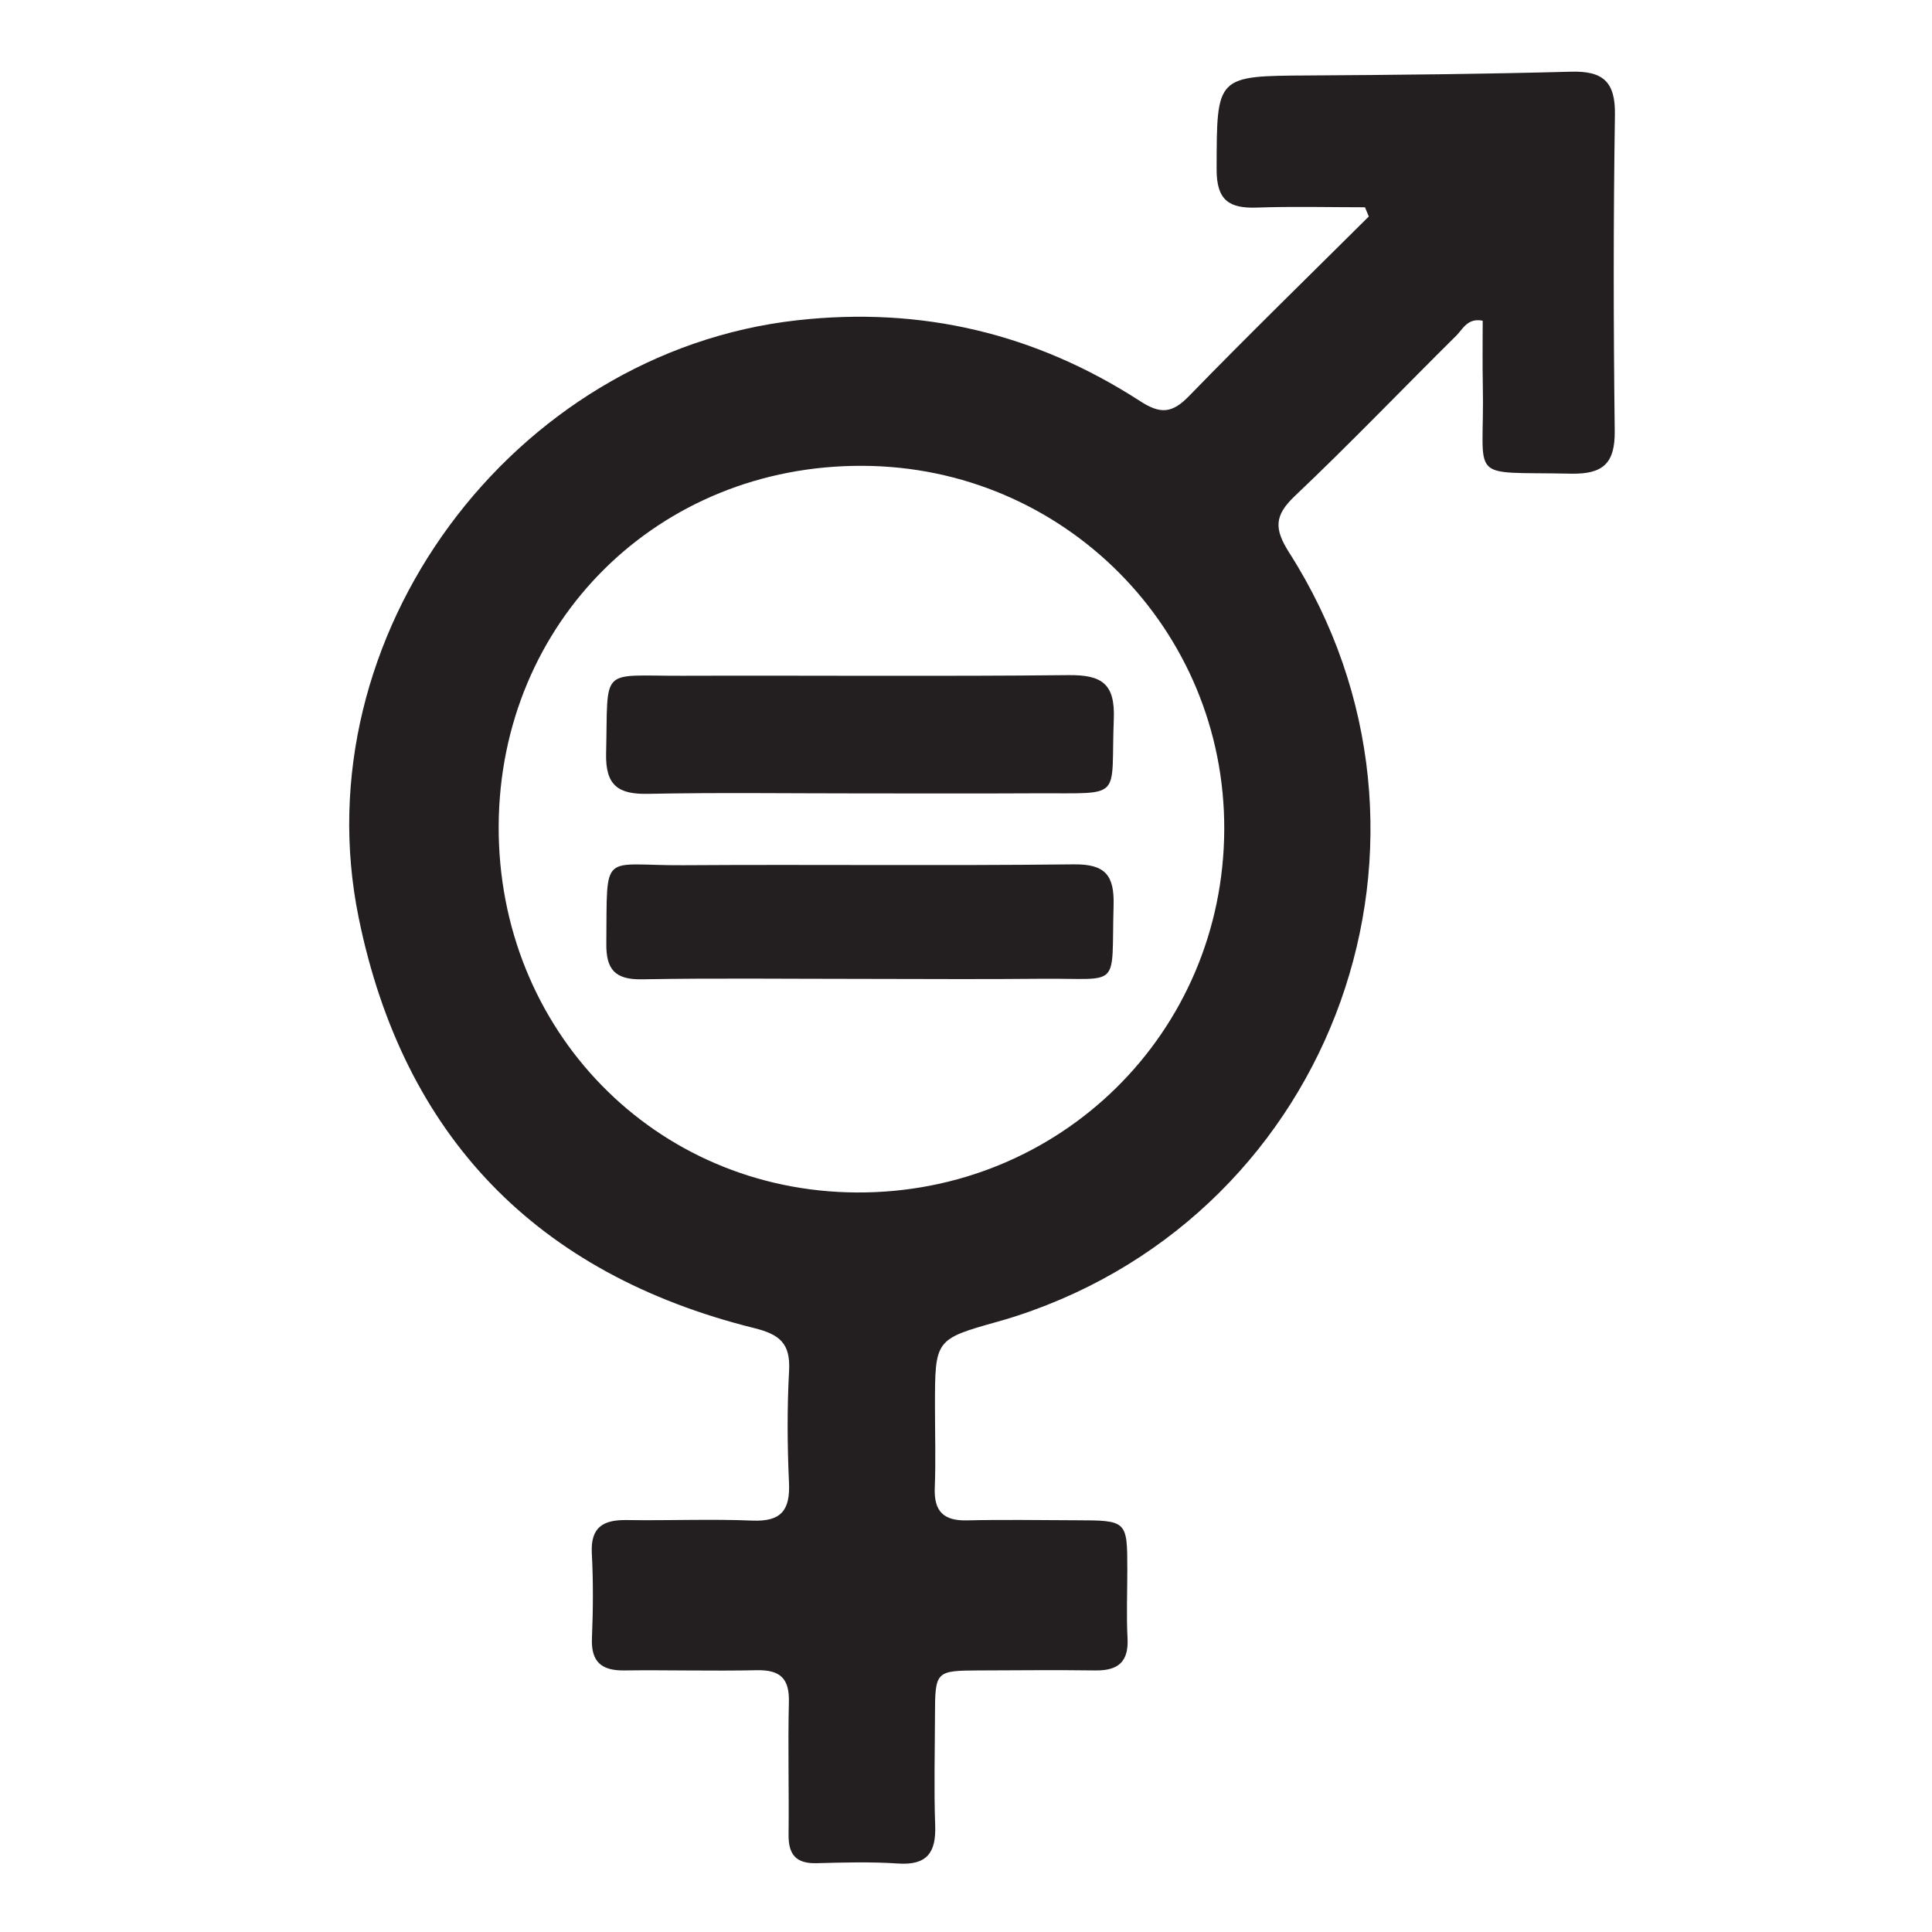 <svg xmlns="http://www.w3.org/2000/svg" xmlns:xlink="http://www.w3.org/1999/xlink" id="Layer_1" x="0px" y="0px" viewBox="0 0 180 180" style="enable-background:new 0 0 180 180;" xml:space="preserve"><style type="text/css">	.st0{fill:#231F20;}</style><g>	<path class="st0" d="M127.17,19.31c-3.35,0-6.71-0.09-10.06,0.03c-2.59,0.09-3.77-0.67-3.76-3.57c0.02-8.73-0.09-8.69,8.63-8.74  c8.13-0.05,16.26-0.13,24.38-0.35c2.95-0.08,4.14,0.89,4.1,3.98c-0.15,9.82-0.14,19.64-0.02,29.46c0.04,3.05-1.08,4.07-4.08,4.01  c-9.91-0.21-8.01,0.94-8.21-8.26c-0.04-1.99-0.01-3.98-0.01-5.99c-1.41-0.28-1.84,0.77-2.44,1.37  c-5.03,4.98-9.92,10.09-15.06,14.96c-1.93,1.83-1.94,3.06-0.52,5.29c16.84,26.42,4.34,61.35-25.33,71.08  c-0.6,0.2-1.21,0.38-1.82,0.55c-5.86,1.65-5.86,1.65-5.86,7.91c0,2.53,0.08,5.07-0.02,7.6c-0.08,2.17,0.83,3.06,2.99,3.01  c3.38-0.08,6.76-0.02,10.14-0.01c4.8,0.01,4.81,0.02,4.81,4.66c0,2.11-0.09,4.23,0.02,6.33c0.12,2.22-0.9,3.03-3,3  c-3.59-0.05-7.18-0.01-10.77,0c-4.14,0.02-4.16,0.04-4.17,4.31c-0.01,3.38-0.1,6.76,0.02,10.14c0.09,2.52-0.76,3.72-3.45,3.54  c-2.52-0.17-5.07-0.1-7.6-0.03c-1.91,0.05-2.63-0.8-2.61-2.66c0.05-4.12-0.07-8.24,0.03-12.35c0.06-2.21-0.82-3.01-2.98-2.97  c-4.12,0.09-8.24-0.03-12.35,0.02c-2.1,0.03-3.11-0.77-3.02-2.99c0.11-2.64,0.13-5.28-0.01-7.92c-0.13-2.44,1.06-3.13,3.24-3.1  c3.91,0.06,7.82-0.11,11.72,0.05c2.68,0.11,3.53-0.96,3.41-3.54c-0.16-3.48-0.18-6.98,0.01-10.45c0.13-2.52-0.88-3.36-3.27-3.95  c-20.22-5.03-32.67-17.85-36.83-38.22c-5.36-26.22,14.33-52.7,40.84-55.67c11.63-1.3,22.23,1.24,31.96,7.53  c1.88,1.22,2.97,1.16,4.54-0.45c5.51-5.67,11.17-11.18,16.77-16.75C127.41,19.89,127.29,19.6,127.17,19.31z M46.46,76.93  c-0.09,19.05,14.57,34.07,33.35,34.17c18.96,0.1,34.15-14.87,34.25-33.77c0.1-18.7-14.95-33.86-33.69-33.93  C61.34,43.31,46.56,57.94,46.46,76.93z"></path>	<path class="st0" d="M80,73.92c-6.54,0-13.08-0.09-19.61,0.04c-2.79,0.06-3.99-0.77-3.92-3.77c0.2-8.16-0.69-7.21,7.03-7.23  c12.02-0.04,24.04,0.07,36.06-0.06c3.09-0.03,4.34,0.79,4.21,4.09c-0.3,7.56,0.98,6.89-7.01,6.92C91.18,73.94,85.59,73.92,80,73.92  z"></path>	<path class="st0" d="M80.03,91.2c-6.74,0-13.49-0.08-20.23,0.04c-2.5,0.04-3.34-0.92-3.31-3.33c0.09-8.78-0.55-7.25,7.18-7.3  c12.11-0.08,24.23,0.06,36.34-0.08c2.97-0.04,3.82,1.01,3.74,3.83c-0.22,7.89,0.78,6.76-6.66,6.83  C91.41,91.25,85.72,91.2,80.03,91.2z"></path></g></svg>